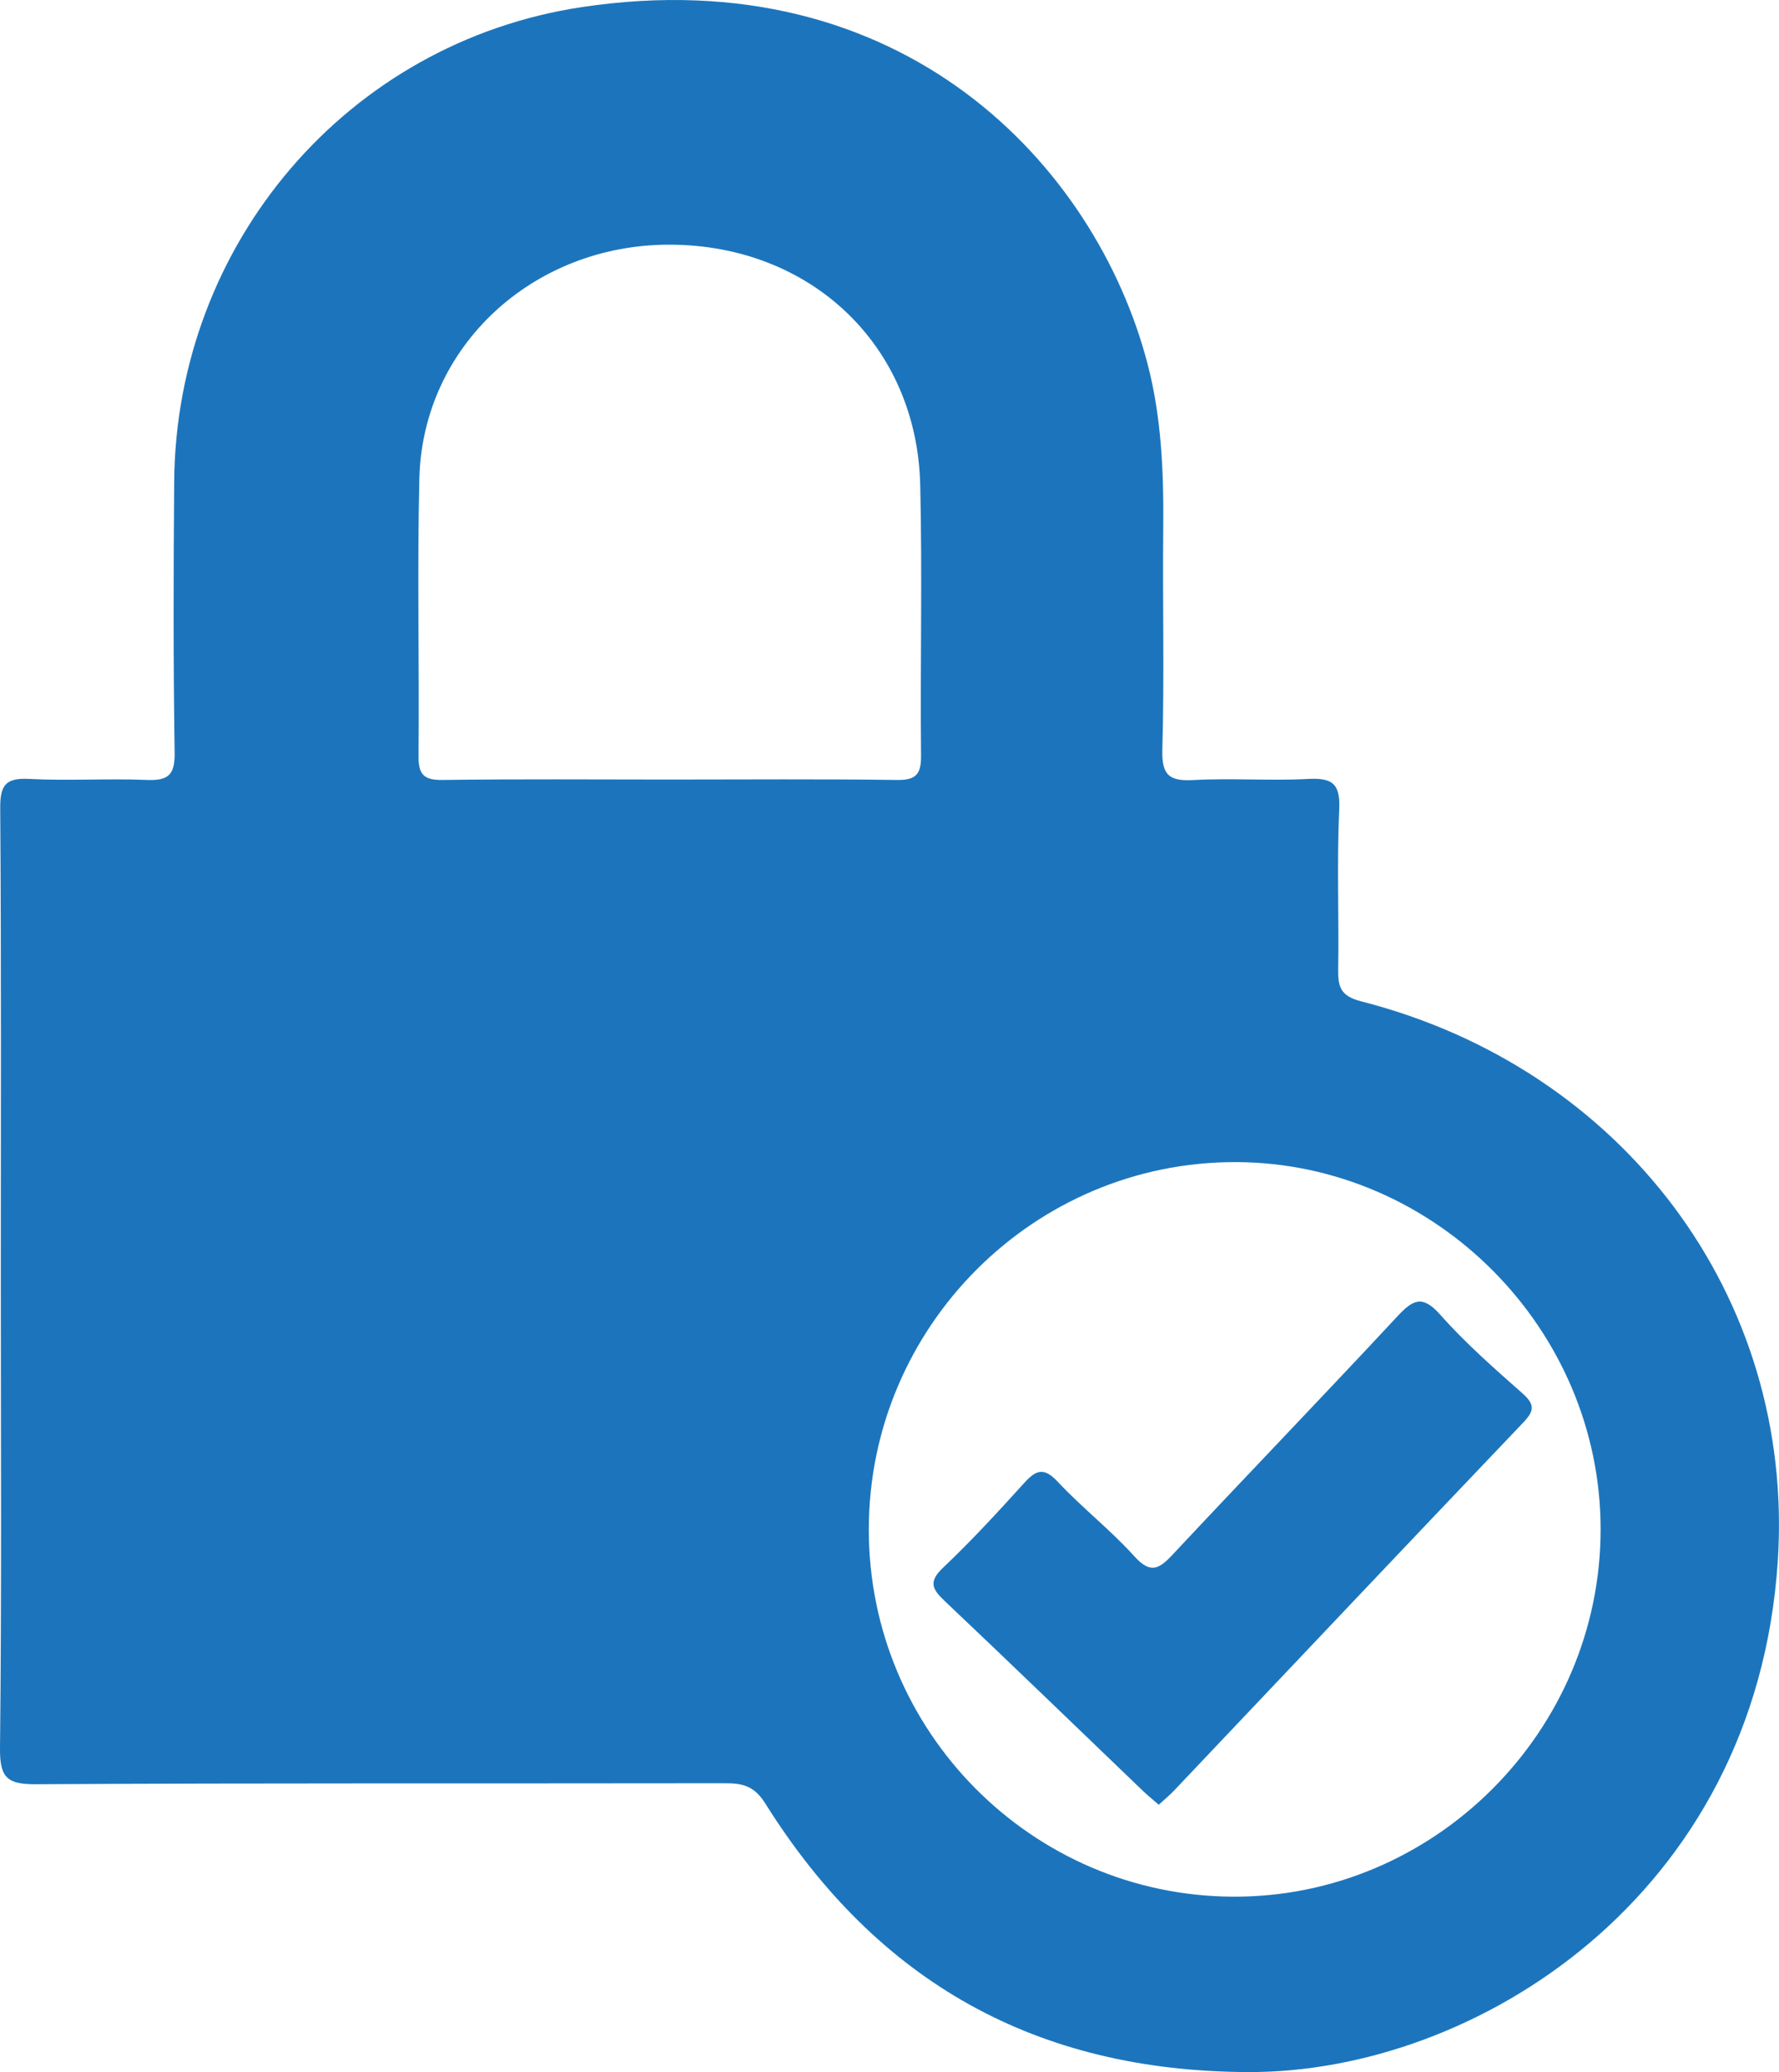 <!-- Generator: Adobe Illustrator 17.0.0, SVG Export Plug-In  -->
<svg version="1.1"
	 xmlns="http://www.w3.org/2000/svg" xmlns:xlink="http://www.w3.org/1999/xlink" xmlns:a="http://ns.adobe.com/AdobeSVGViewerExtensions/3.0/"
	 x="0px" y="0px" width="50.024px" height="58.23px" viewBox="0 0 50.024 58.23" enable-background="new 0 0 50.024 58.23"
	 xml:space="preserve">
<defs>
</defs>
<path fill="#1C75BC" d="M0.023,35.965c0-4.419,0.015-8.838-0.017-13.256c-0.005-0.665,0.168-0.854,0.827-0.819
	c1.094,0.057,2.194-0.017,3.289,0.028c0.598,0.025,0.798-0.128,0.789-0.764c-0.039-2.538-0.032-5.077-0.013-7.615
	C4.948,6.863,9.759,1.19,16.364,0.199c9.01-1.352,14.434,4.432,15.899,10.005c0.401,1.524,0.462,3.089,0.446,4.66
	c-0.02,2.068,0.033,4.138-0.025,6.204c-0.021,0.734,0.21,0.89,0.888,0.853c1.062-0.058,2.132,0.025,3.195-0.03
	c0.669-0.035,0.926,0.102,0.891,0.847c-0.069,1.501-0.005,3.008-0.029,4.512c-0.008,0.501,0.079,0.746,0.655,0.893
	c7.298,1.864,12.199,8.253,11.705,15.74c-0.624,9.446-8.544,14.364-14.874,14.347c-5.986-0.015-10.456-2.541-13.594-7.546
	c-0.307-0.49-0.632-0.572-1.13-0.571c-6.456,0.011-12.912-0.009-19.367,0.028C0.208,50.147-0.009,49.967,0,49.127
	C0.049,44.741,0.023,40.353,0.023,35.965z M45.008,42.978c0.001-5.627-4.65-10.307-10.258-10.32
	c-5.68-0.014-10.319,4.629-10.32,10.325c-0.001,5.671,4.579,10.288,10.233,10.318C40.325,53.331,45.007,48.658,45.008,42.978z
	 M18.834,21.907c2.128,0,4.256-0.018,6.383,0.012c0.538,0.008,0.687-0.156,0.682-0.685c-0.025-2.534,0.037-5.07-0.023-7.603
	c-0.092-3.924-3.074-6.748-7.045-6.755c-3.843-0.007-6.949,2.855-7.039,6.574c-0.063,2.596,0.001,5.194-0.023,7.791
	c-0.005,0.53,0.15,0.685,0.682,0.678C14.578,21.889,16.706,21.907,18.834,21.907z M33.009,50.324
	c3.275-3.453,6.545-6.911,9.83-10.354c0.315-0.33,0.315-0.509-0.029-0.814c-0.797-0.705-1.604-1.411-2.307-2.205
	c-0.51-0.577-0.776-0.425-1.218,0.05c-2.091,2.246-4.221,4.454-6.318,6.694c-0.387,0.414-0.627,0.531-1.072,0.038
	c-0.67-0.741-1.47-1.363-2.153-2.093c-0.395-0.422-0.615-0.327-0.948,0.041c-0.736,0.812-1.479,1.621-2.274,2.373
	c-0.422,0.399-0.307,0.607,0.049,0.943c1.866,1.764,3.711,3.55,5.565,5.327c0.132,0.127,0.276,0.242,0.449,0.394
	C32.744,50.569,32.885,50.454,33.009,50.324z"/>
</svg>